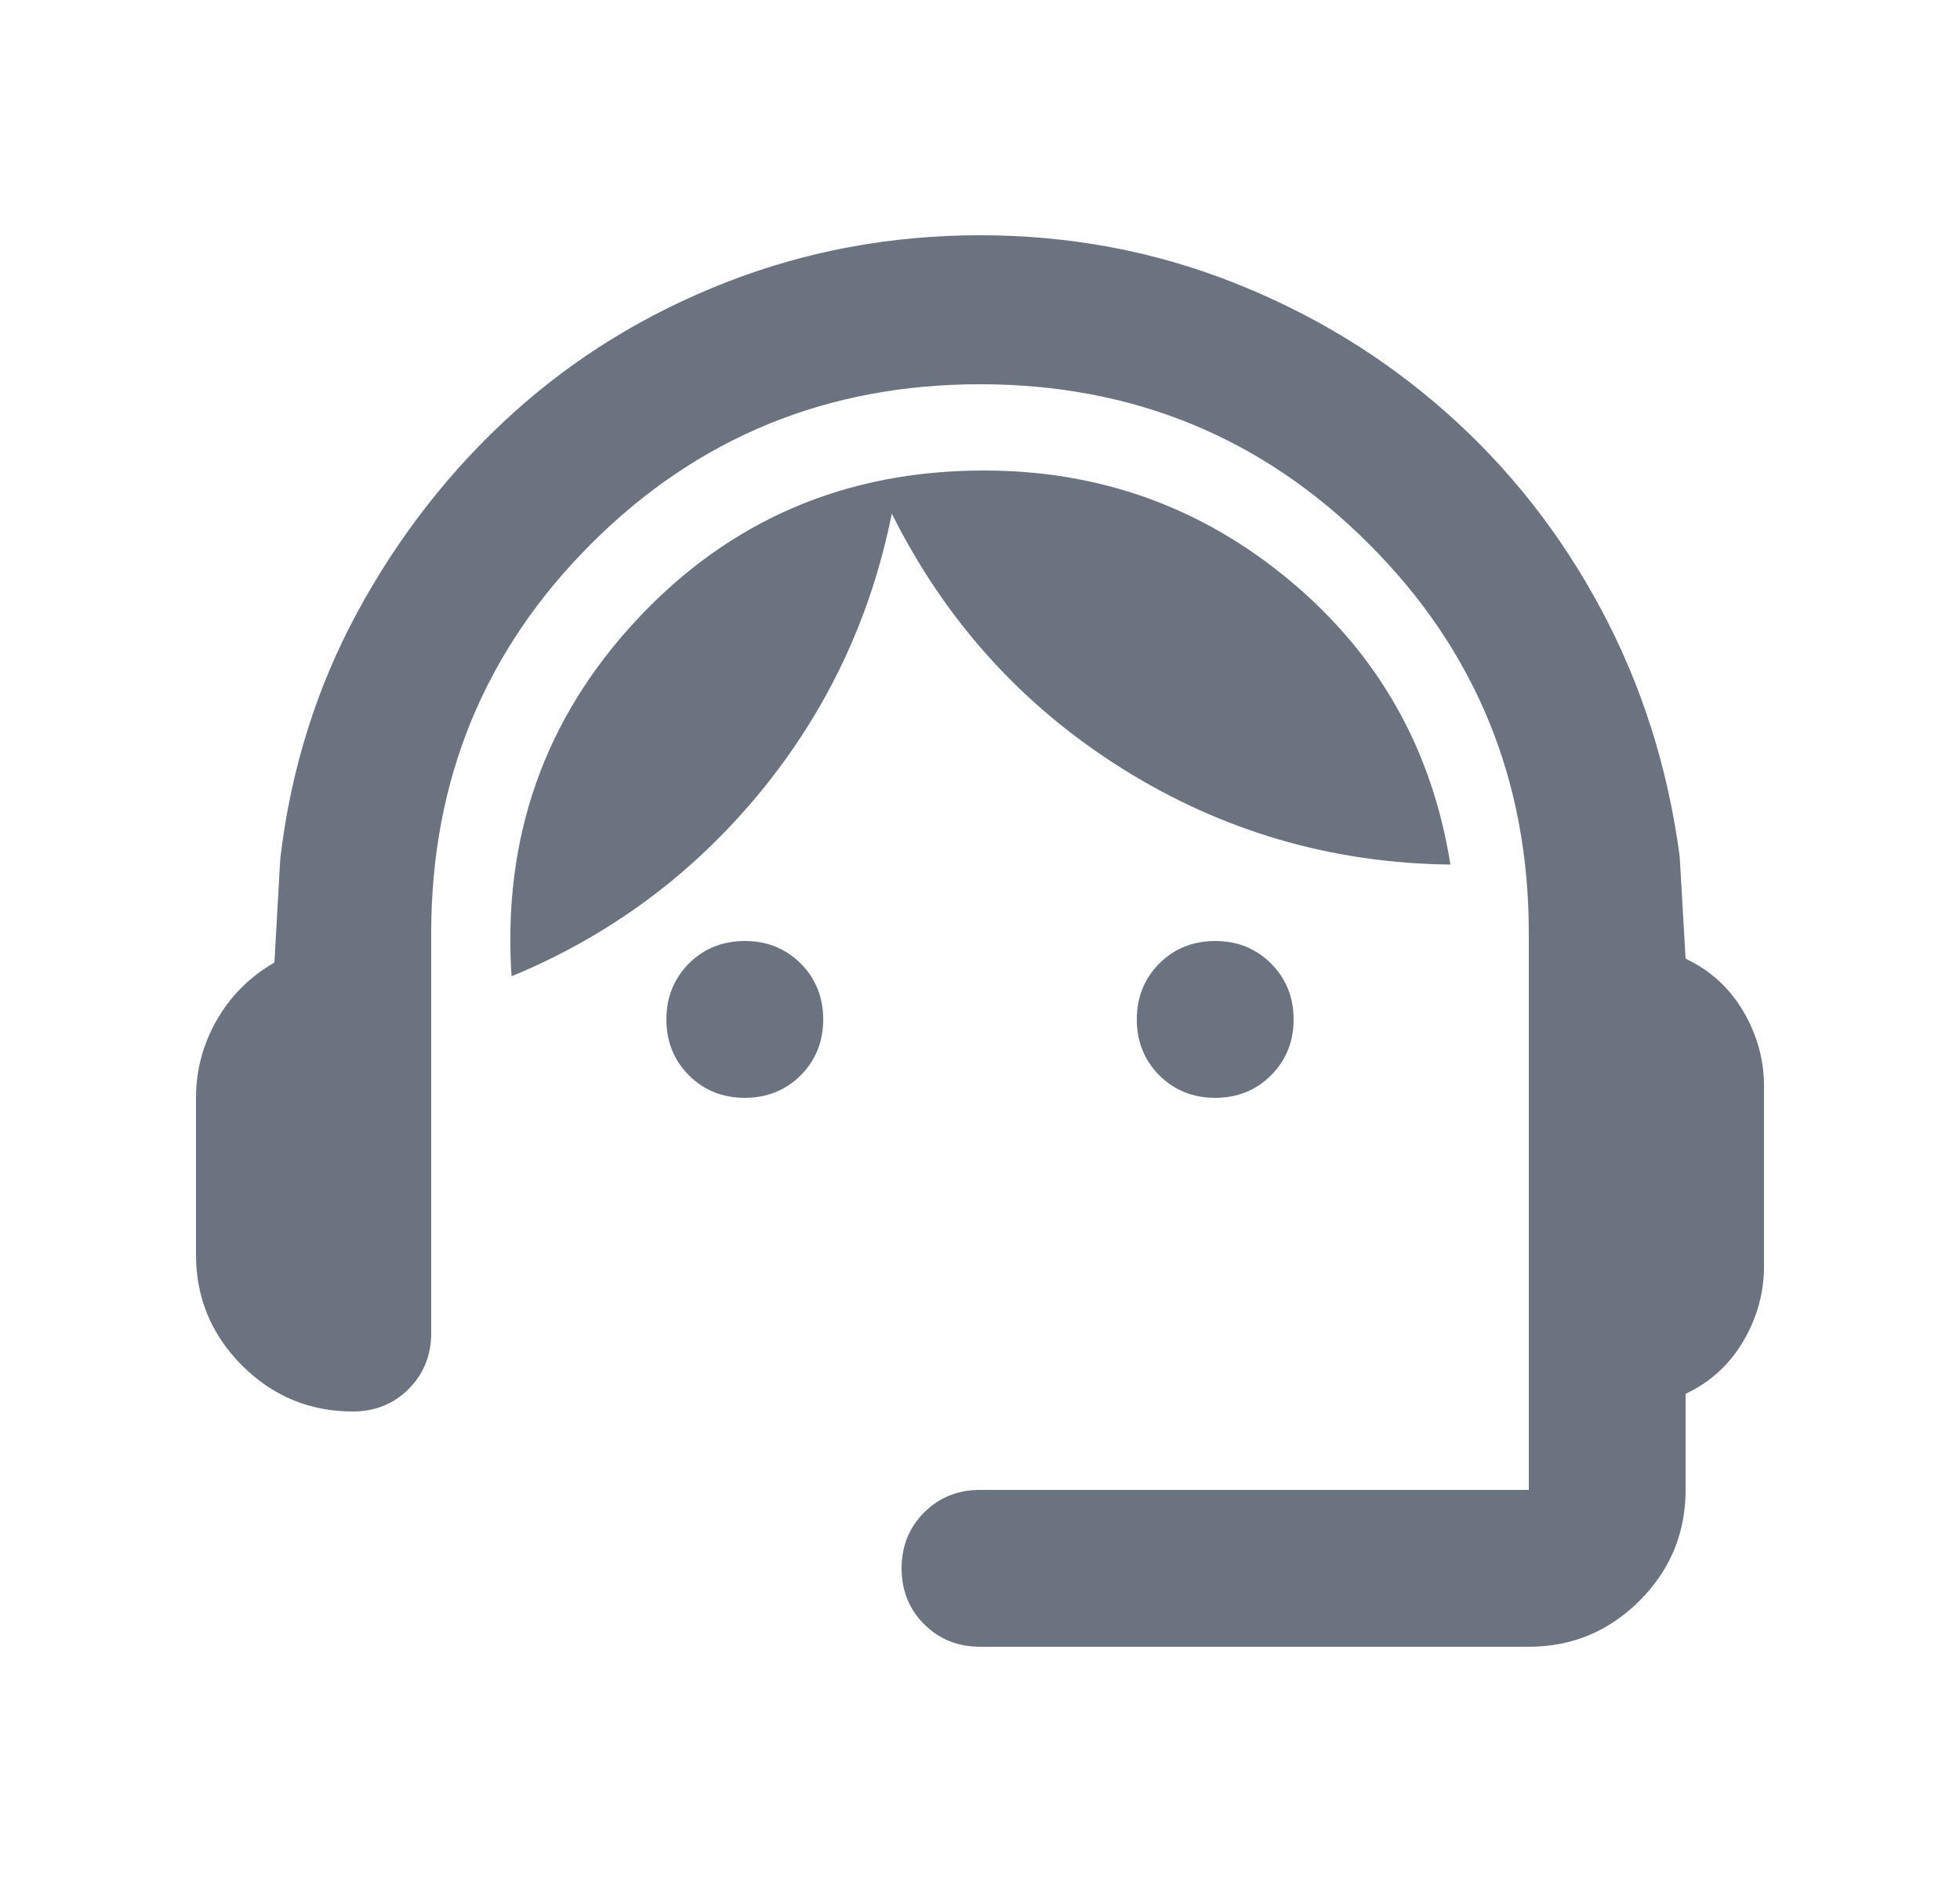 <svg width="25" height="24" viewBox="0 0 25 24" fill="none" xmlns="http://www.w3.org/2000/svg">
<mask id="mask0_19924_56806" style="mask-type:alpha" maskUnits="userSpaceOnUse" x="0" y="0" width="25" height="24">
<rect x="0.5" width="24" height="24" fill="#D9D9D9"/>
</mask>
<g mask="url(#mask0_19924_56806)">
<path d="M12.5 21C12.217 21 11.979 20.904 11.787 20.712C11.596 20.521 11.5 20.283 11.5 20C11.5 19.717 11.596 19.479 11.787 19.288C11.979 19.096 12.217 19 12.5 19H19.5V11.9C19.5 9.95 18.821 8.296 17.462 6.938C16.104 5.579 14.45 4.9 12.5 4.9C10.55 4.9 8.896 5.579 7.537 6.938C6.179 8.296 5.5 9.95 5.5 11.9V17C5.5 17.283 5.404 17.521 5.213 17.712C5.021 17.904 4.783 18 4.5 18C3.95 18 3.479 17.804 3.087 17.413C2.696 17.021 2.5 16.55 2.5 16V14C2.5 13.65 2.587 13.321 2.763 13.012C2.938 12.704 3.183 12.458 3.5 12.275L3.575 10.95C3.708 9.817 4.037 8.767 4.562 7.8C5.088 6.833 5.746 5.992 6.537 5.275C7.329 4.558 8.238 4 9.262 3.6C10.287 3.2 11.367 3 12.5 3C13.633 3 14.708 3.2 15.725 3.6C16.742 4 17.65 4.554 18.45 5.263C19.25 5.971 19.908 6.808 20.425 7.775C20.942 8.742 21.275 9.792 21.425 10.925L21.5 12.225C21.817 12.375 22.062 12.6 22.238 12.9C22.413 13.2 22.5 13.517 22.5 13.85V16.15C22.5 16.483 22.413 16.8 22.238 17.1C22.062 17.4 21.817 17.625 21.5 17.775V19C21.5 19.55 21.304 20.021 20.913 20.413C20.521 20.804 20.05 21 19.5 21H12.5ZM9.5 14C9.217 14 8.979 13.904 8.787 13.713C8.596 13.521 8.5 13.283 8.5 13C8.5 12.717 8.596 12.479 8.787 12.287C8.979 12.096 9.217 12 9.5 12C9.783 12 10.021 12.096 10.213 12.287C10.404 12.479 10.5 12.717 10.5 13C10.5 13.283 10.404 13.521 10.213 13.713C10.021 13.904 9.783 14 9.5 14ZM15.5 14C15.217 14 14.979 13.904 14.787 13.713C14.596 13.521 14.5 13.283 14.5 13C14.5 12.717 14.596 12.479 14.787 12.287C14.979 12.096 15.217 12 15.5 12C15.783 12 16.021 12.096 16.212 12.287C16.404 12.479 16.5 12.717 16.5 13C16.5 13.283 16.404 13.521 16.212 13.713C16.021 13.904 15.783 14 15.5 14ZM6.525 12.45C6.408 10.683 6.942 9.167 8.125 7.9C9.308 6.633 10.783 6 12.55 6C14.033 6 15.338 6.471 16.462 7.412C17.587 8.354 18.267 9.558 18.5 11.025C16.983 11.008 15.588 10.6 14.312 9.8C13.037 9 12.058 7.917 11.375 6.55C11.108 7.883 10.546 9.071 9.688 10.113C8.829 11.154 7.775 11.933 6.525 12.45Z" fill="#6B7280"/>
</g>
</svg>
